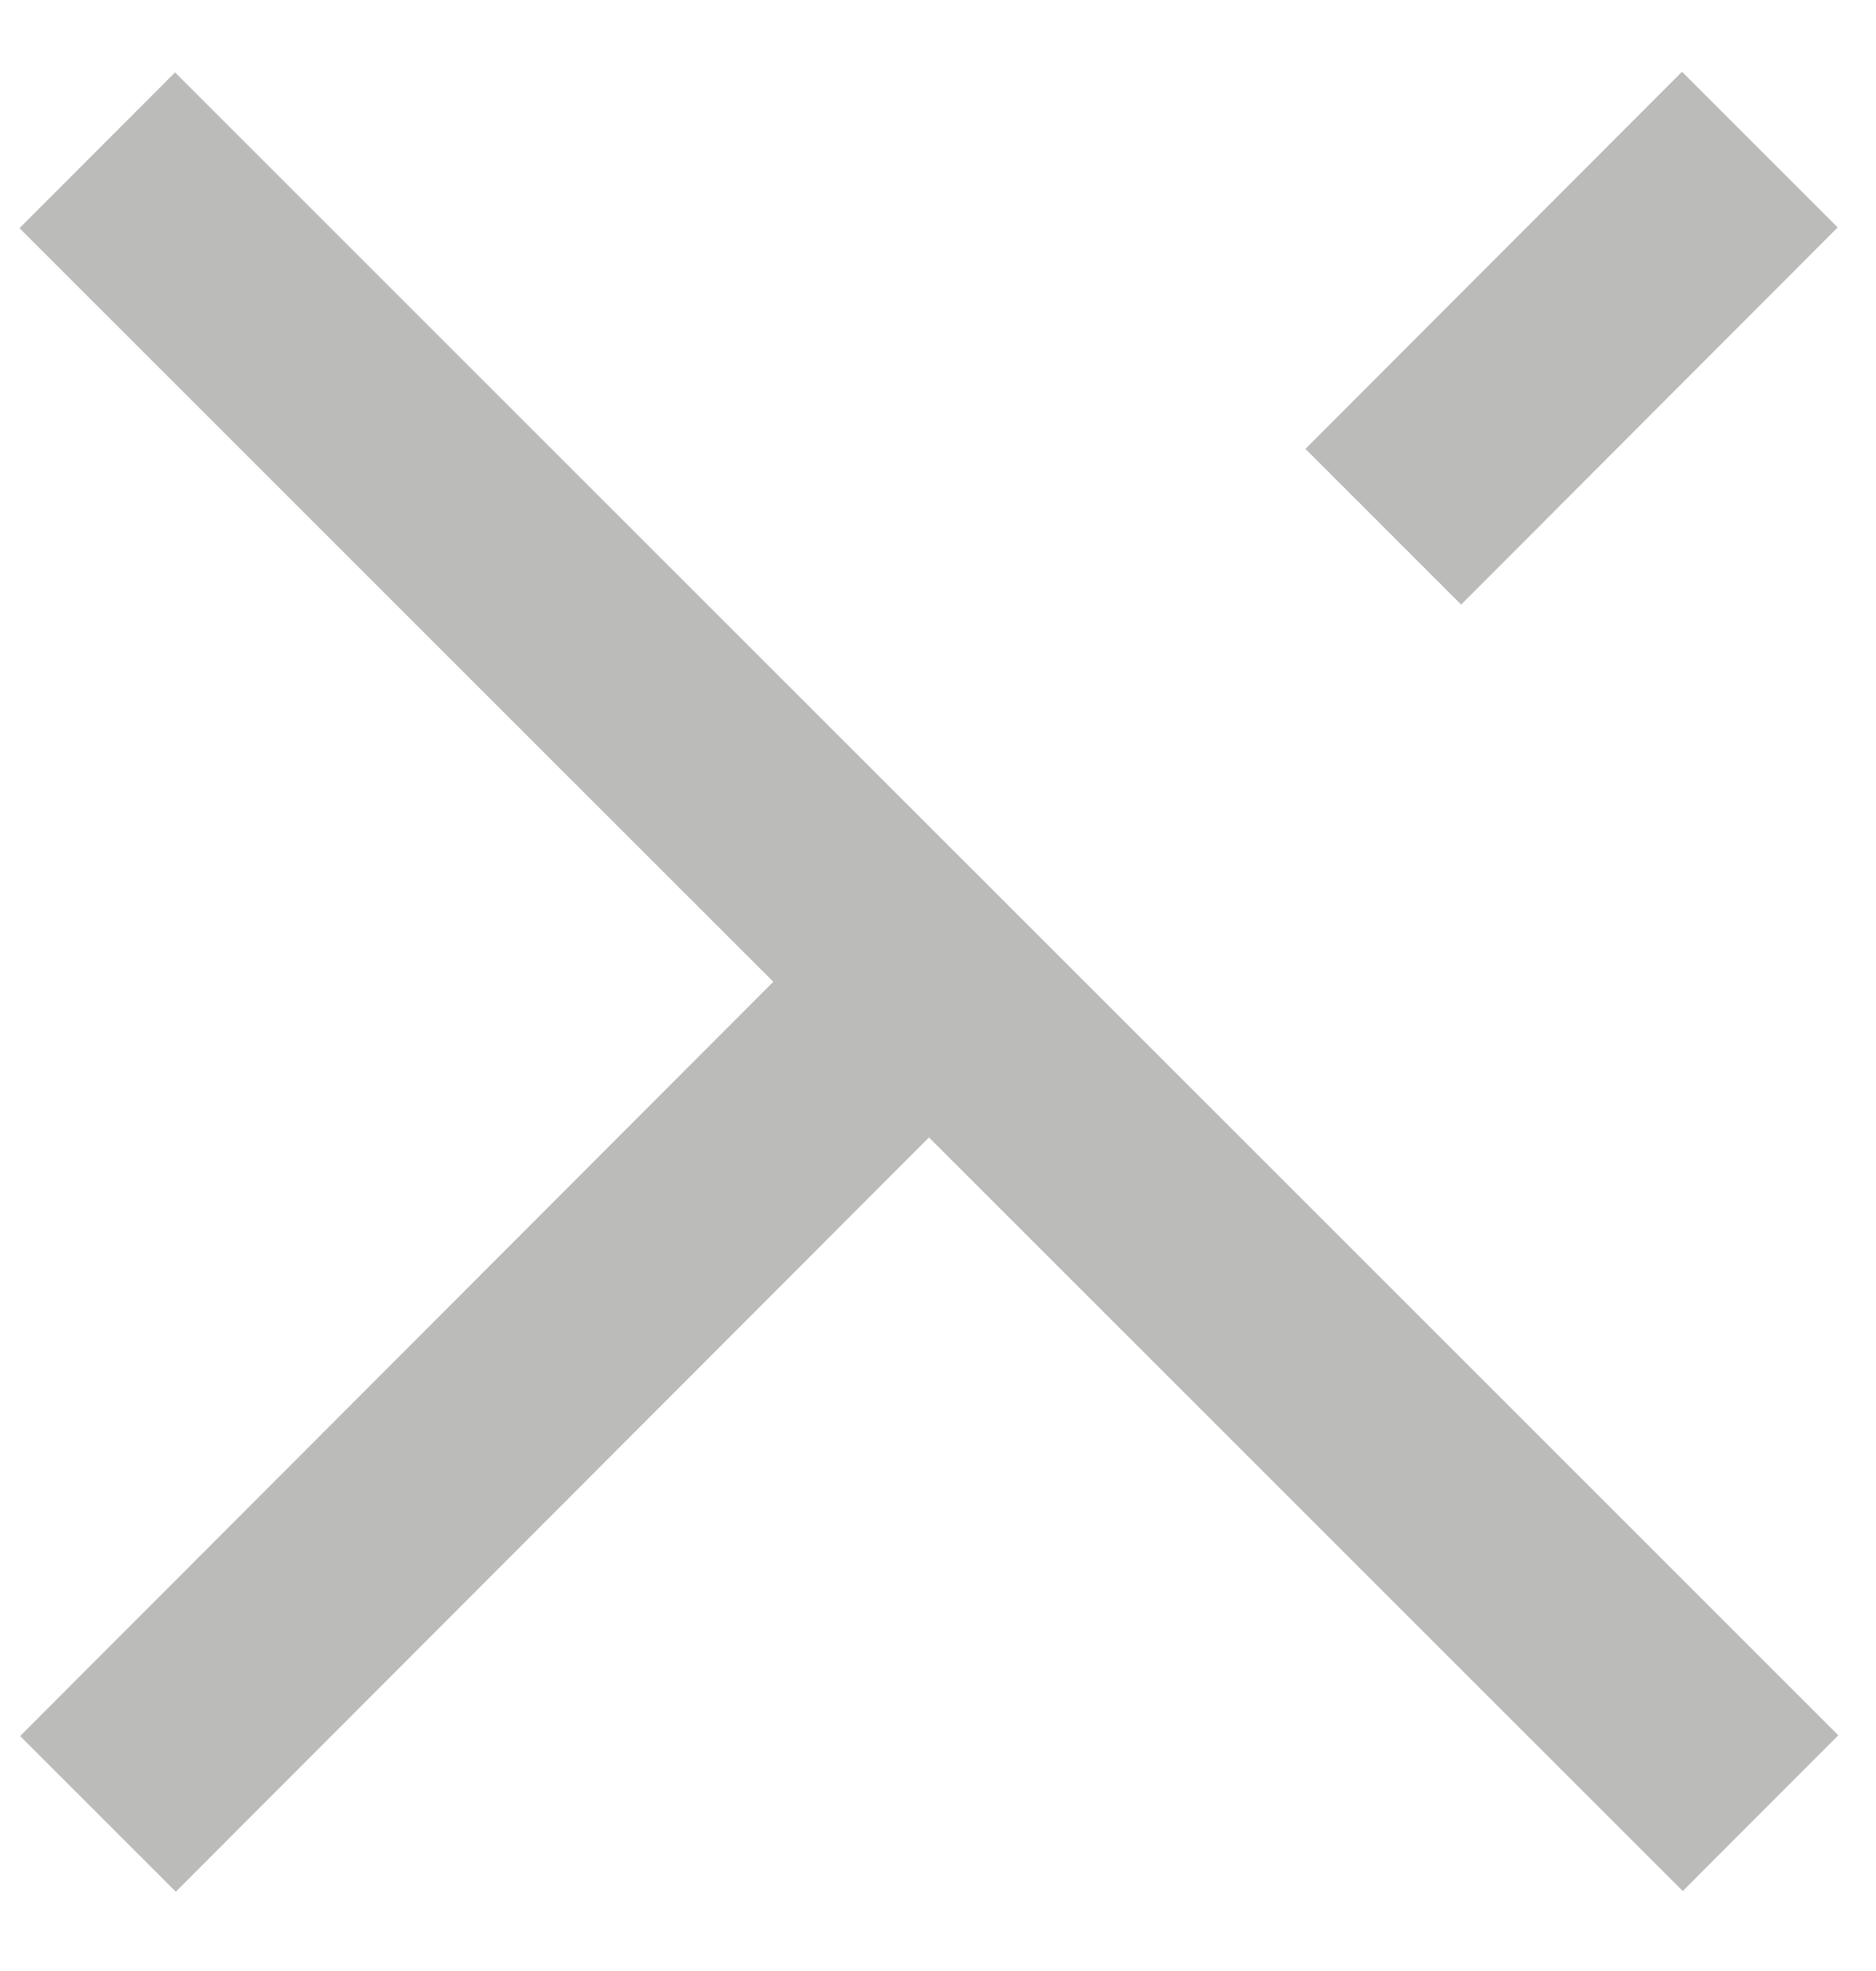 <?xml version="1.0" encoding="UTF-8"?>
<svg width="20px" height="21px" viewBox="0 0 20 21" version="1.1" xmlns="http://www.w3.org/2000/svg" xmlns:xlink="http://www.w3.org/1999/xlink">
    <!-- Generator: Sketch 51.2 (57519) - http://www.bohemiancoding.com/sketch -->
    <title>Page 1</title>
    <desc>Created with Sketch.</desc>
    <defs></defs>
    <g id="desktop" stroke="none" stroke-width="1" fill="none" fill-rule="evenodd">
        <g id="Behaviors" transform="translate(-421, -1035)" fill="#BBBBBA">
            <g id="mobile" transform="translate(-3, -4)">
                <g id="expanded-menu" transform="translate(92, 949)">
                    <g id="Group-2" transform="translate(26, 85)">
                        <g id="Page-1" transform="translate(316, 15.503) rotate(-21) translate(-316, -15.503) translate(304, 3.503)">
                            <polygon id="Fill-1" points="7.894 -8.03165789e-06 5.751 0.955 10.376 11.331 8.03165788e-06 15.956 0.955 18.099 11.331 13.474 15.956 23.85 18.099 22.895 7.894 -8.03165789e-06"></polygon>
                            <polygon id="Fill-2" points="17.707 8.063 18.662 10.207 23.85 7.894 22.895 5.751"></polygon>
                        </g>
                    </g>
                </g>
            </g>
        </g>
    </g>
</svg>
